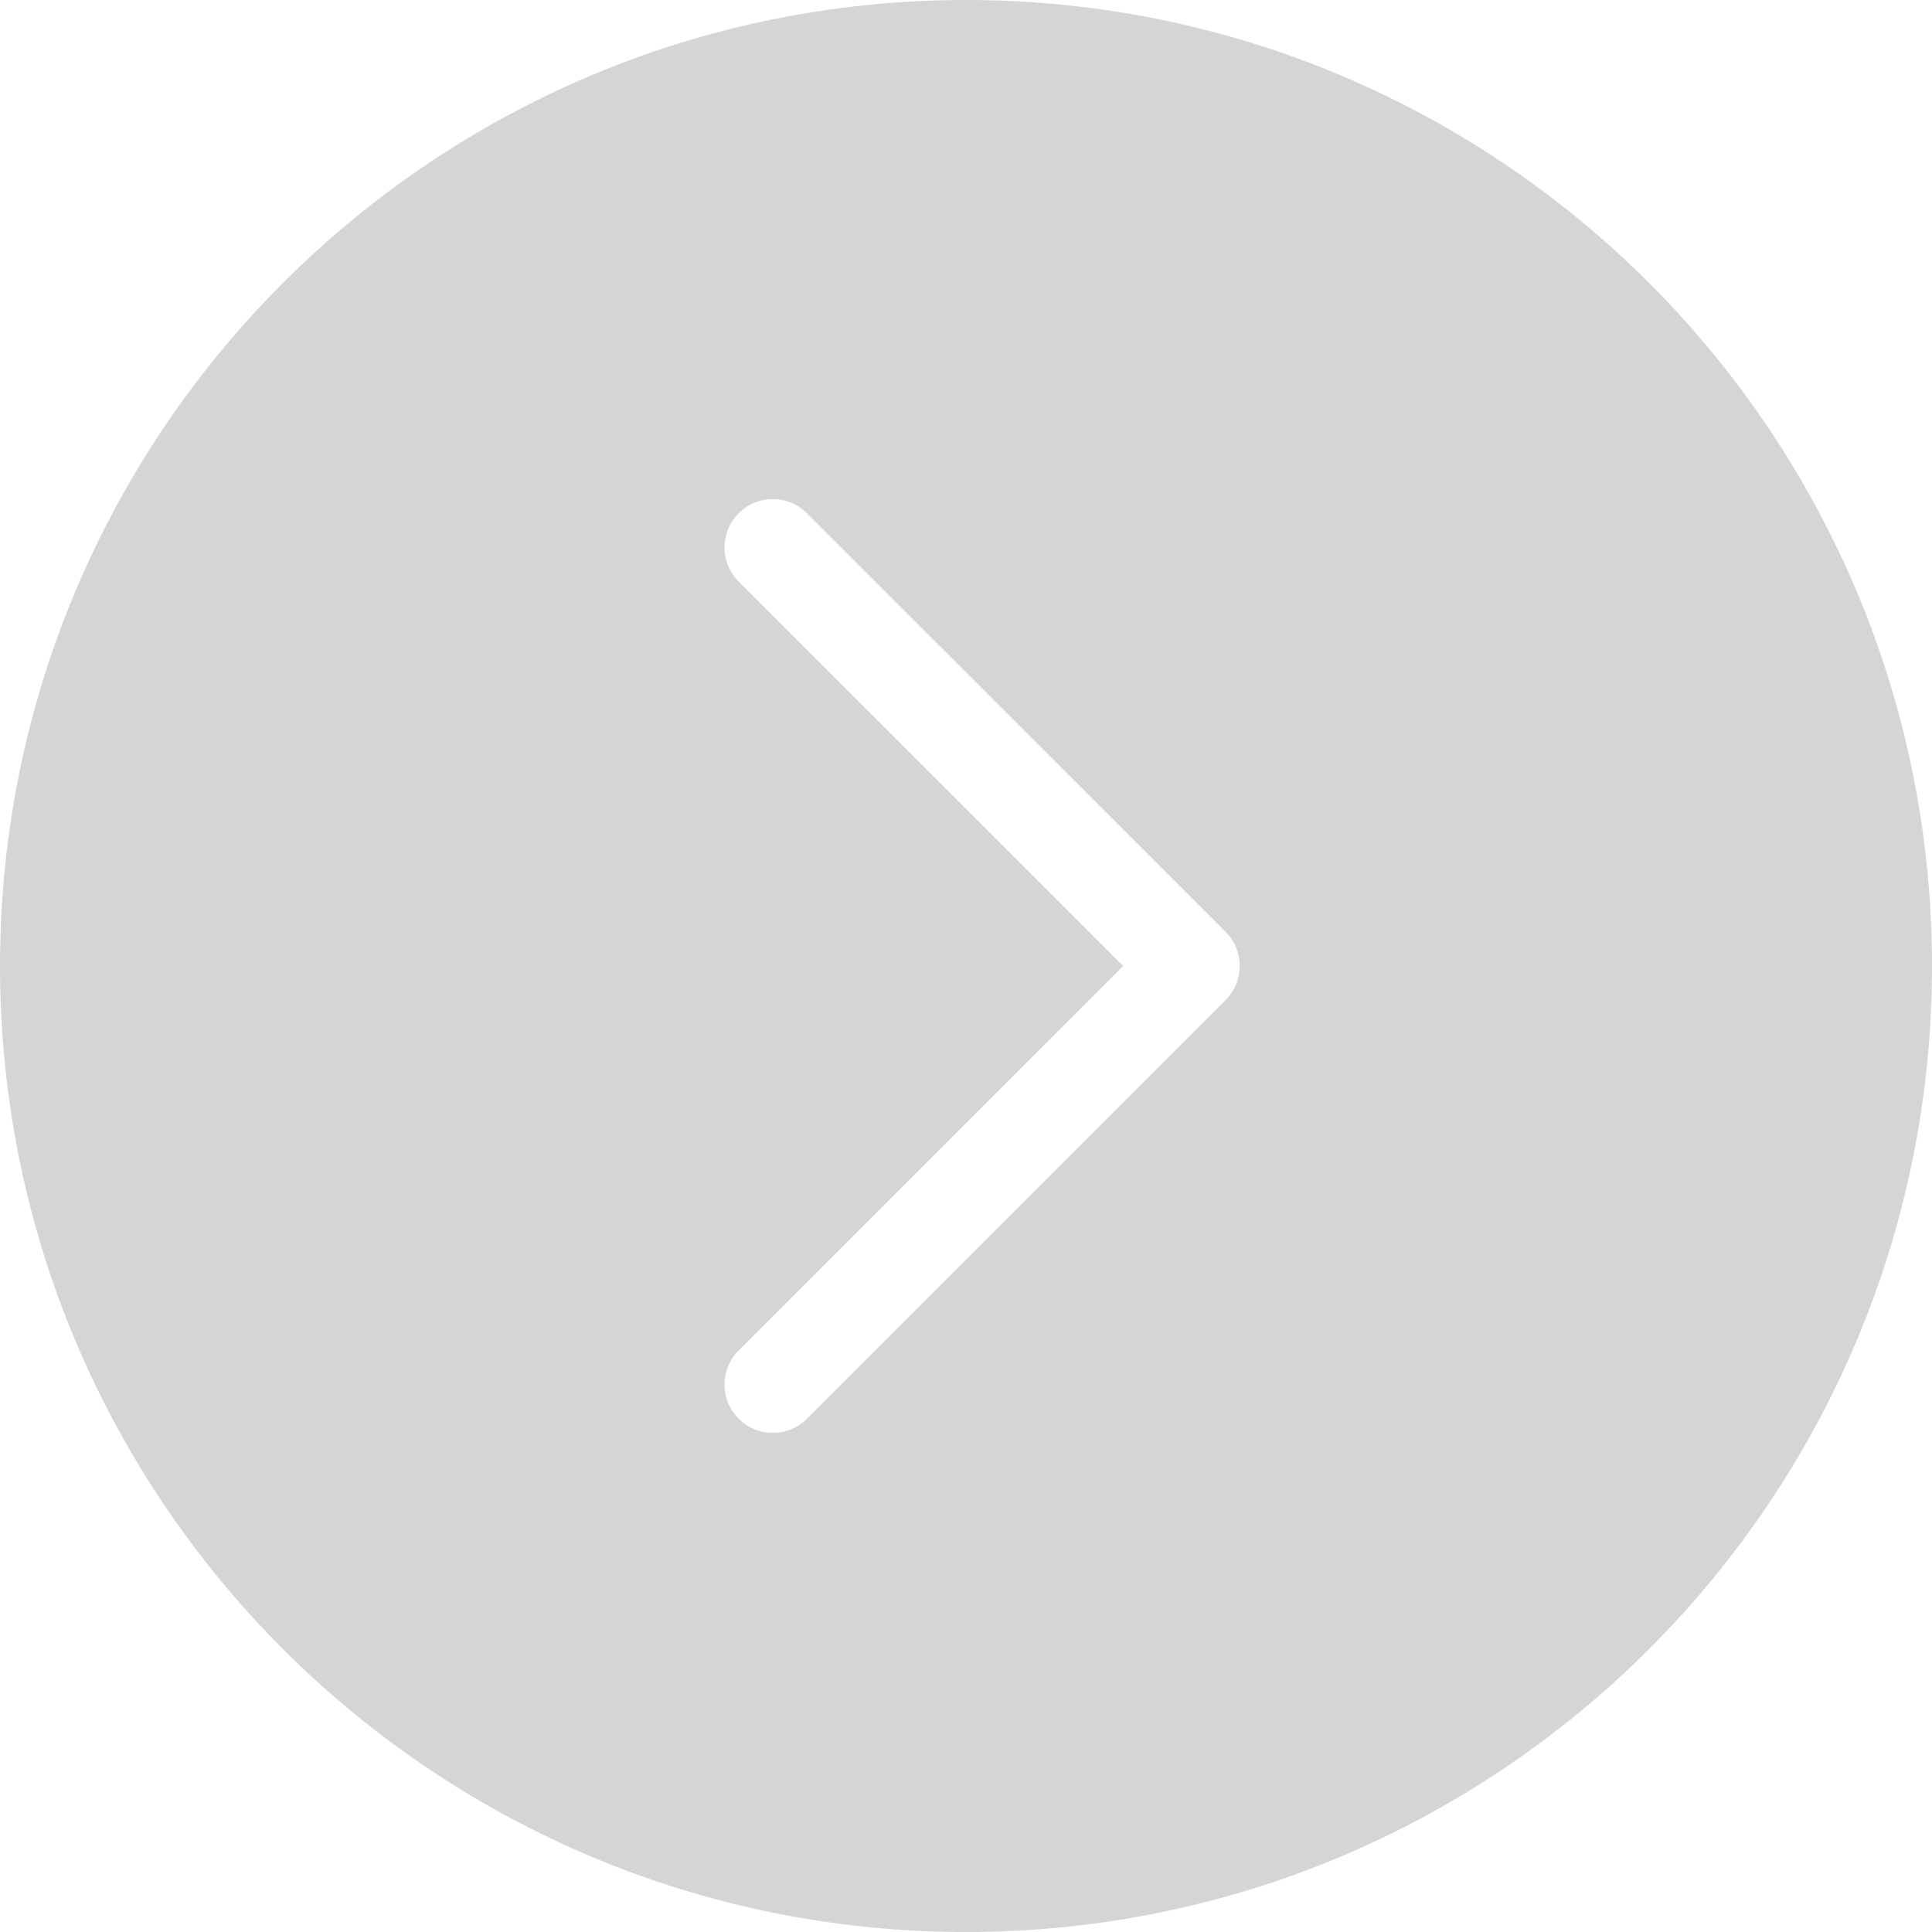 <?xml version="1.0" encoding="UTF-8"?> <svg xmlns="http://www.w3.org/2000/svg" width="60" height="60" viewBox="0 0 60 60" fill="none"><g clip-path="url(#clip0_1169_279)"><path fill-rule="evenodd" clip-rule="evenodd" d="M30 60C46.569 60 60 46.568 60 30C60 13.432 46.569 0 30 0C13.431 0 0 13.432 0 30C0 46.568 13.431 60 30 60ZM25.061 15.94C24.475 15.354 23.525 15.354 22.939 15.94C22.354 16.525 22.354 17.475 22.939 18.061L34.879 30L22.939 41.94C22.354 42.525 22.354 43.475 22.939 44.06C23.525 44.647 24.475 44.647 25.061 44.06L38.061 31.061C38.647 30.475 38.647 29.525 38.061 28.939L25.061 15.94Z" fill="#2E2E2E" fill-opacity="0.2"></path></g><defs><clipPath id="clip0_1169_279"><rect width="60" height="60" fill="white"></rect></clipPath></defs></svg> 